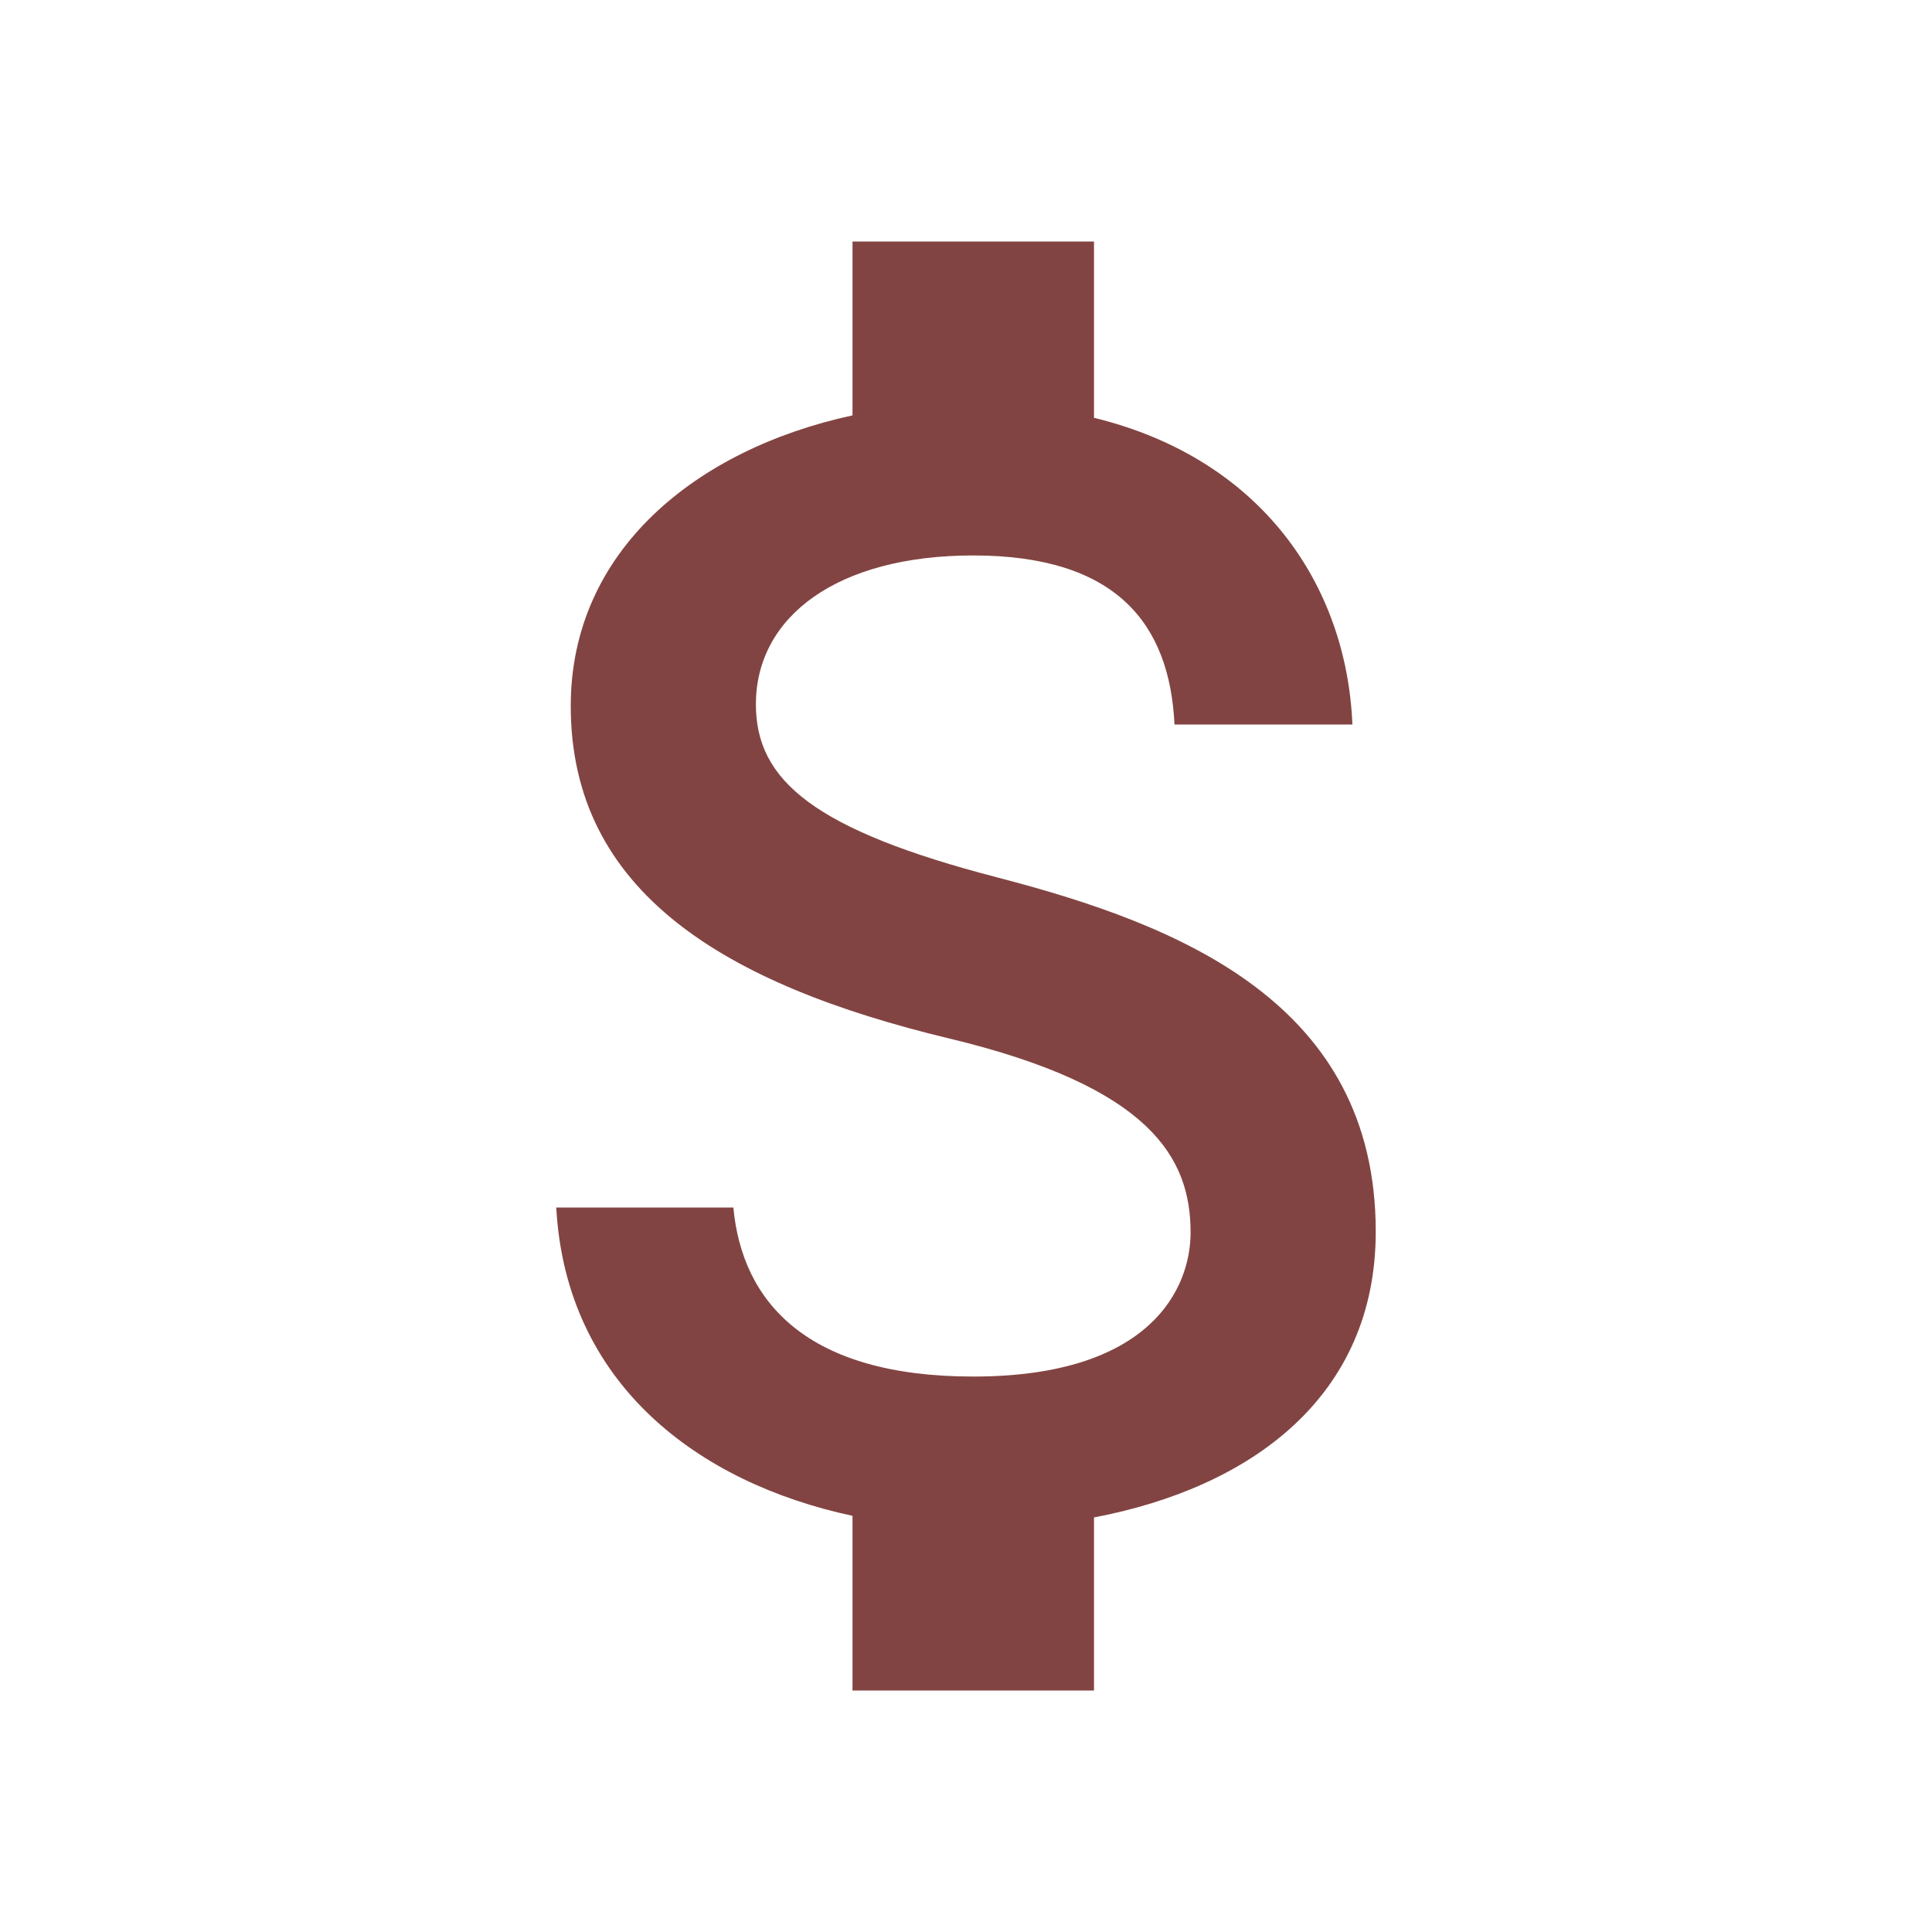 <svg width="48" height="48" viewBox="0 0 48 48" fill="none" xmlns="http://www.w3.org/2000/svg">
<path d="M24.78 21.8C20.24 20.62 18.78 19.4 18.78 17.5C18.78 15.32 20.8 13.8 24.18 13.8C27.74 13.8 29.06 15.5 29.18 18H33.6C33.46 14.56 31.36 11.4 27.18 10.38V6H21.18V10.32C17.3 11.16 14.18 13.68 14.18 17.54C14.18 22.16 18 24.46 23.58 25.8C28.58 27 29.58 28.76 29.58 30.62C29.58 32 28.6 34.2 24.18 34.2C20.06 34.2 18.44 32.36 18.22 30H13.82C14.06 34.38 17.34 36.84 21.18 37.66V42H27.18V37.7C31.08 36.96 34.18 34.7 34.18 30.6C34.18 24.92 29.32 22.98 24.78 21.8Z" fill="#824442"/>
</svg>
